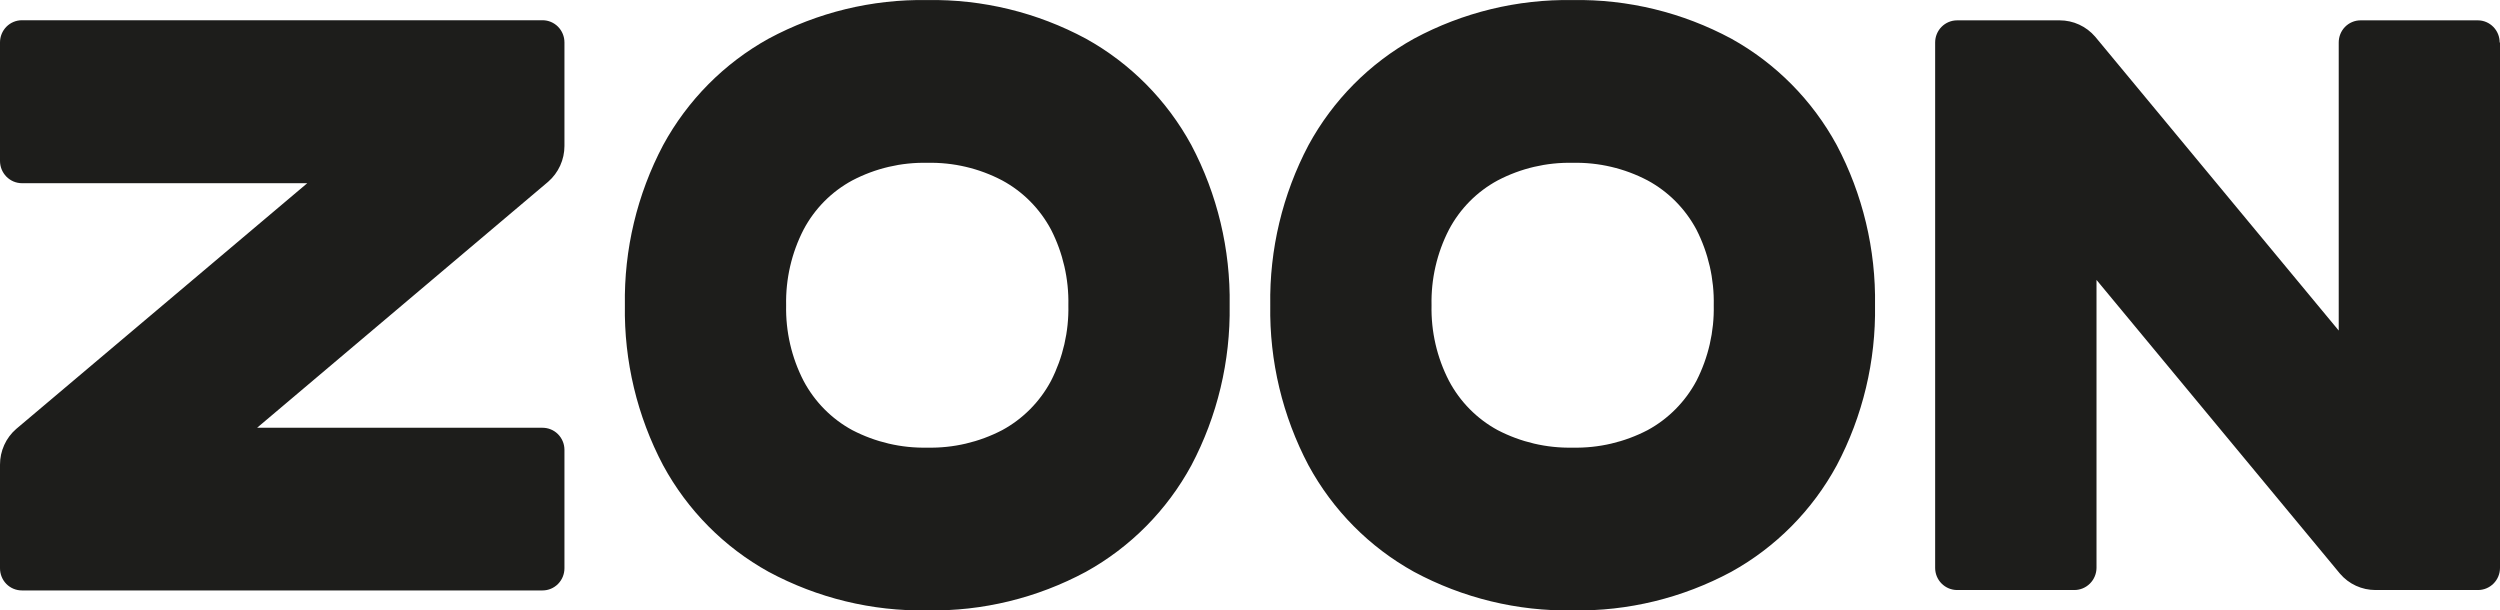 <svg width="86" height="21" viewBox="0 0 86 21" fill="none" xmlns="http://www.w3.org/2000/svg">
<path d="M0.755 0.696H18.662C18.862 0.696 19.054 0.776 19.196 0.919C19.337 1.062 19.417 1.256 19.417 1.458V5.02C19.417 5.254 19.367 5.486 19.27 5.698C19.173 5.911 19.032 6.1 18.856 6.253L8.844 14.715H18.662C18.761 14.715 18.858 14.734 18.95 14.772C19.041 14.809 19.124 14.865 19.194 14.935C19.264 15.005 19.32 15.089 19.358 15.181C19.397 15.272 19.416 15.371 19.417 15.47V19.549C19.417 19.751 19.337 19.945 19.196 20.088C19.054 20.231 18.862 20.311 18.662 20.311H0.755C0.656 20.311 0.558 20.292 0.466 20.254C0.374 20.216 0.29 20.16 0.22 20.089C0.15 20.018 0.094 19.934 0.057 19.841C0.019 19.748 -0 19.649 8.32615e-06 19.549V15.987C-0.001 15.753 0.049 15.522 0.145 15.309C0.241 15.096 0.382 14.907 0.558 14.755L10.57 6.302H0.755C0.656 6.302 0.557 6.282 0.465 6.243C0.373 6.204 0.29 6.147 0.22 6.076C0.15 6.004 0.094 5.919 0.056 5.826C0.019 5.733 -0 5.634 8.32615e-06 5.533V1.458C8.32615e-06 1.256 0.08 1.062 0.221 0.919C0.363 0.776 0.555 0.696 0.755 0.696ZM31.899 0.002C33.8 -0.03 35.678 0.428 37.355 1.33C38.885 2.178 40.143 3.448 40.983 4.992C41.878 6.686 42.331 8.582 42.3 10.502C42.33 12.42 41.877 14.315 40.983 16.008C40.144 17.553 38.886 18.823 37.355 19.67C35.678 20.572 33.8 21.03 31.899 20.998C29.997 21.03 28.119 20.573 26.44 19.67C24.909 18.823 23.651 17.553 22.812 16.008C21.918 14.315 21.465 12.42 21.496 10.502C21.464 8.582 21.917 6.686 22.812 4.992C23.652 3.448 24.91 2.178 26.44 1.33C28.119 0.427 29.997 -0.03 31.899 0.002ZM31.899 5.601C31.003 5.581 30.116 5.789 29.32 6.206C28.607 6.59 28.024 7.179 27.643 7.898C27.23 8.701 27.024 9.597 27.043 10.502C27.024 11.406 27.23 12.3 27.643 13.102C28.025 13.821 28.608 14.411 29.32 14.797C30.116 15.211 31.003 15.418 31.899 15.399C32.794 15.418 33.68 15.211 34.475 14.797C35.188 14.41 35.772 13.821 36.155 13.102C36.566 12.299 36.771 11.405 36.752 10.502C36.771 9.597 36.566 8.702 36.155 7.898C35.772 7.18 35.188 6.591 34.475 6.206C33.681 5.789 32.795 5.581 31.899 5.601ZM54.101 0.002C56.002 -0.03 57.879 0.428 59.557 1.33C61.086 2.178 62.345 3.448 63.184 4.992C64.079 6.686 64.532 8.582 64.501 10.502C64.532 12.42 64.079 14.315 63.184 16.008C62.346 17.553 61.087 18.823 59.557 19.67C57.879 20.572 56.002 21.03 54.101 20.998C52.199 21.03 50.32 20.573 48.641 19.67C47.111 18.823 45.852 17.553 45.013 16.008C44.119 14.315 43.666 12.42 43.697 10.502C43.666 8.582 44.119 6.686 45.013 4.992C45.853 3.448 47.112 2.178 48.641 1.33C50.32 0.427 52.199 -0.03 54.101 0.002ZM54.101 5.601C53.204 5.581 52.317 5.789 51.521 6.206C50.809 6.59 50.225 7.179 49.845 7.898C49.431 8.701 49.225 9.597 49.245 10.502C49.225 11.406 49.431 12.3 49.845 13.102C50.226 13.821 50.809 14.411 51.521 14.797C52.318 15.211 53.205 15.418 54.101 15.399C54.996 15.418 55.881 15.211 56.677 14.797C57.389 14.41 57.973 13.821 58.357 13.102C58.767 12.299 58.972 11.405 58.953 10.502C58.972 9.597 58.767 8.702 58.357 7.898C57.974 7.18 57.389 6.591 56.677 6.206C55.882 5.789 54.996 5.581 54.101 5.601ZM86 1.462V19.535C86 19.737 85.92 19.931 85.779 20.073C85.637 20.216 85.445 20.297 85.245 20.297H81.716C81.484 20.297 81.255 20.247 81.044 20.15C80.833 20.053 80.646 19.911 80.495 19.734L72.12 9.629V19.535C72.118 19.738 72.037 19.932 71.893 20.075C71.75 20.218 71.556 20.298 71.354 20.297H67.324C67.124 20.297 66.932 20.216 66.79 20.073C66.648 19.931 66.569 19.737 66.569 19.535V1.462C66.569 1.26 66.648 1.066 66.79 0.923C66.932 0.78 67.124 0.7 67.324 0.7H70.853C71.085 0.7 71.314 0.75 71.524 0.847C71.735 0.944 71.922 1.086 72.074 1.262L80.452 11.371V1.462C80.452 1.362 80.471 1.264 80.508 1.171C80.546 1.079 80.6 0.995 80.67 0.924C80.739 0.854 80.822 0.797 80.913 0.759C81.004 0.72 81.102 0.7 81.201 0.7H85.245C85.443 0.702 85.633 0.784 85.772 0.927C85.911 1.069 85.989 1.262 85.989 1.462H86Z" fill="#1D1D1B"/>
</svg>
